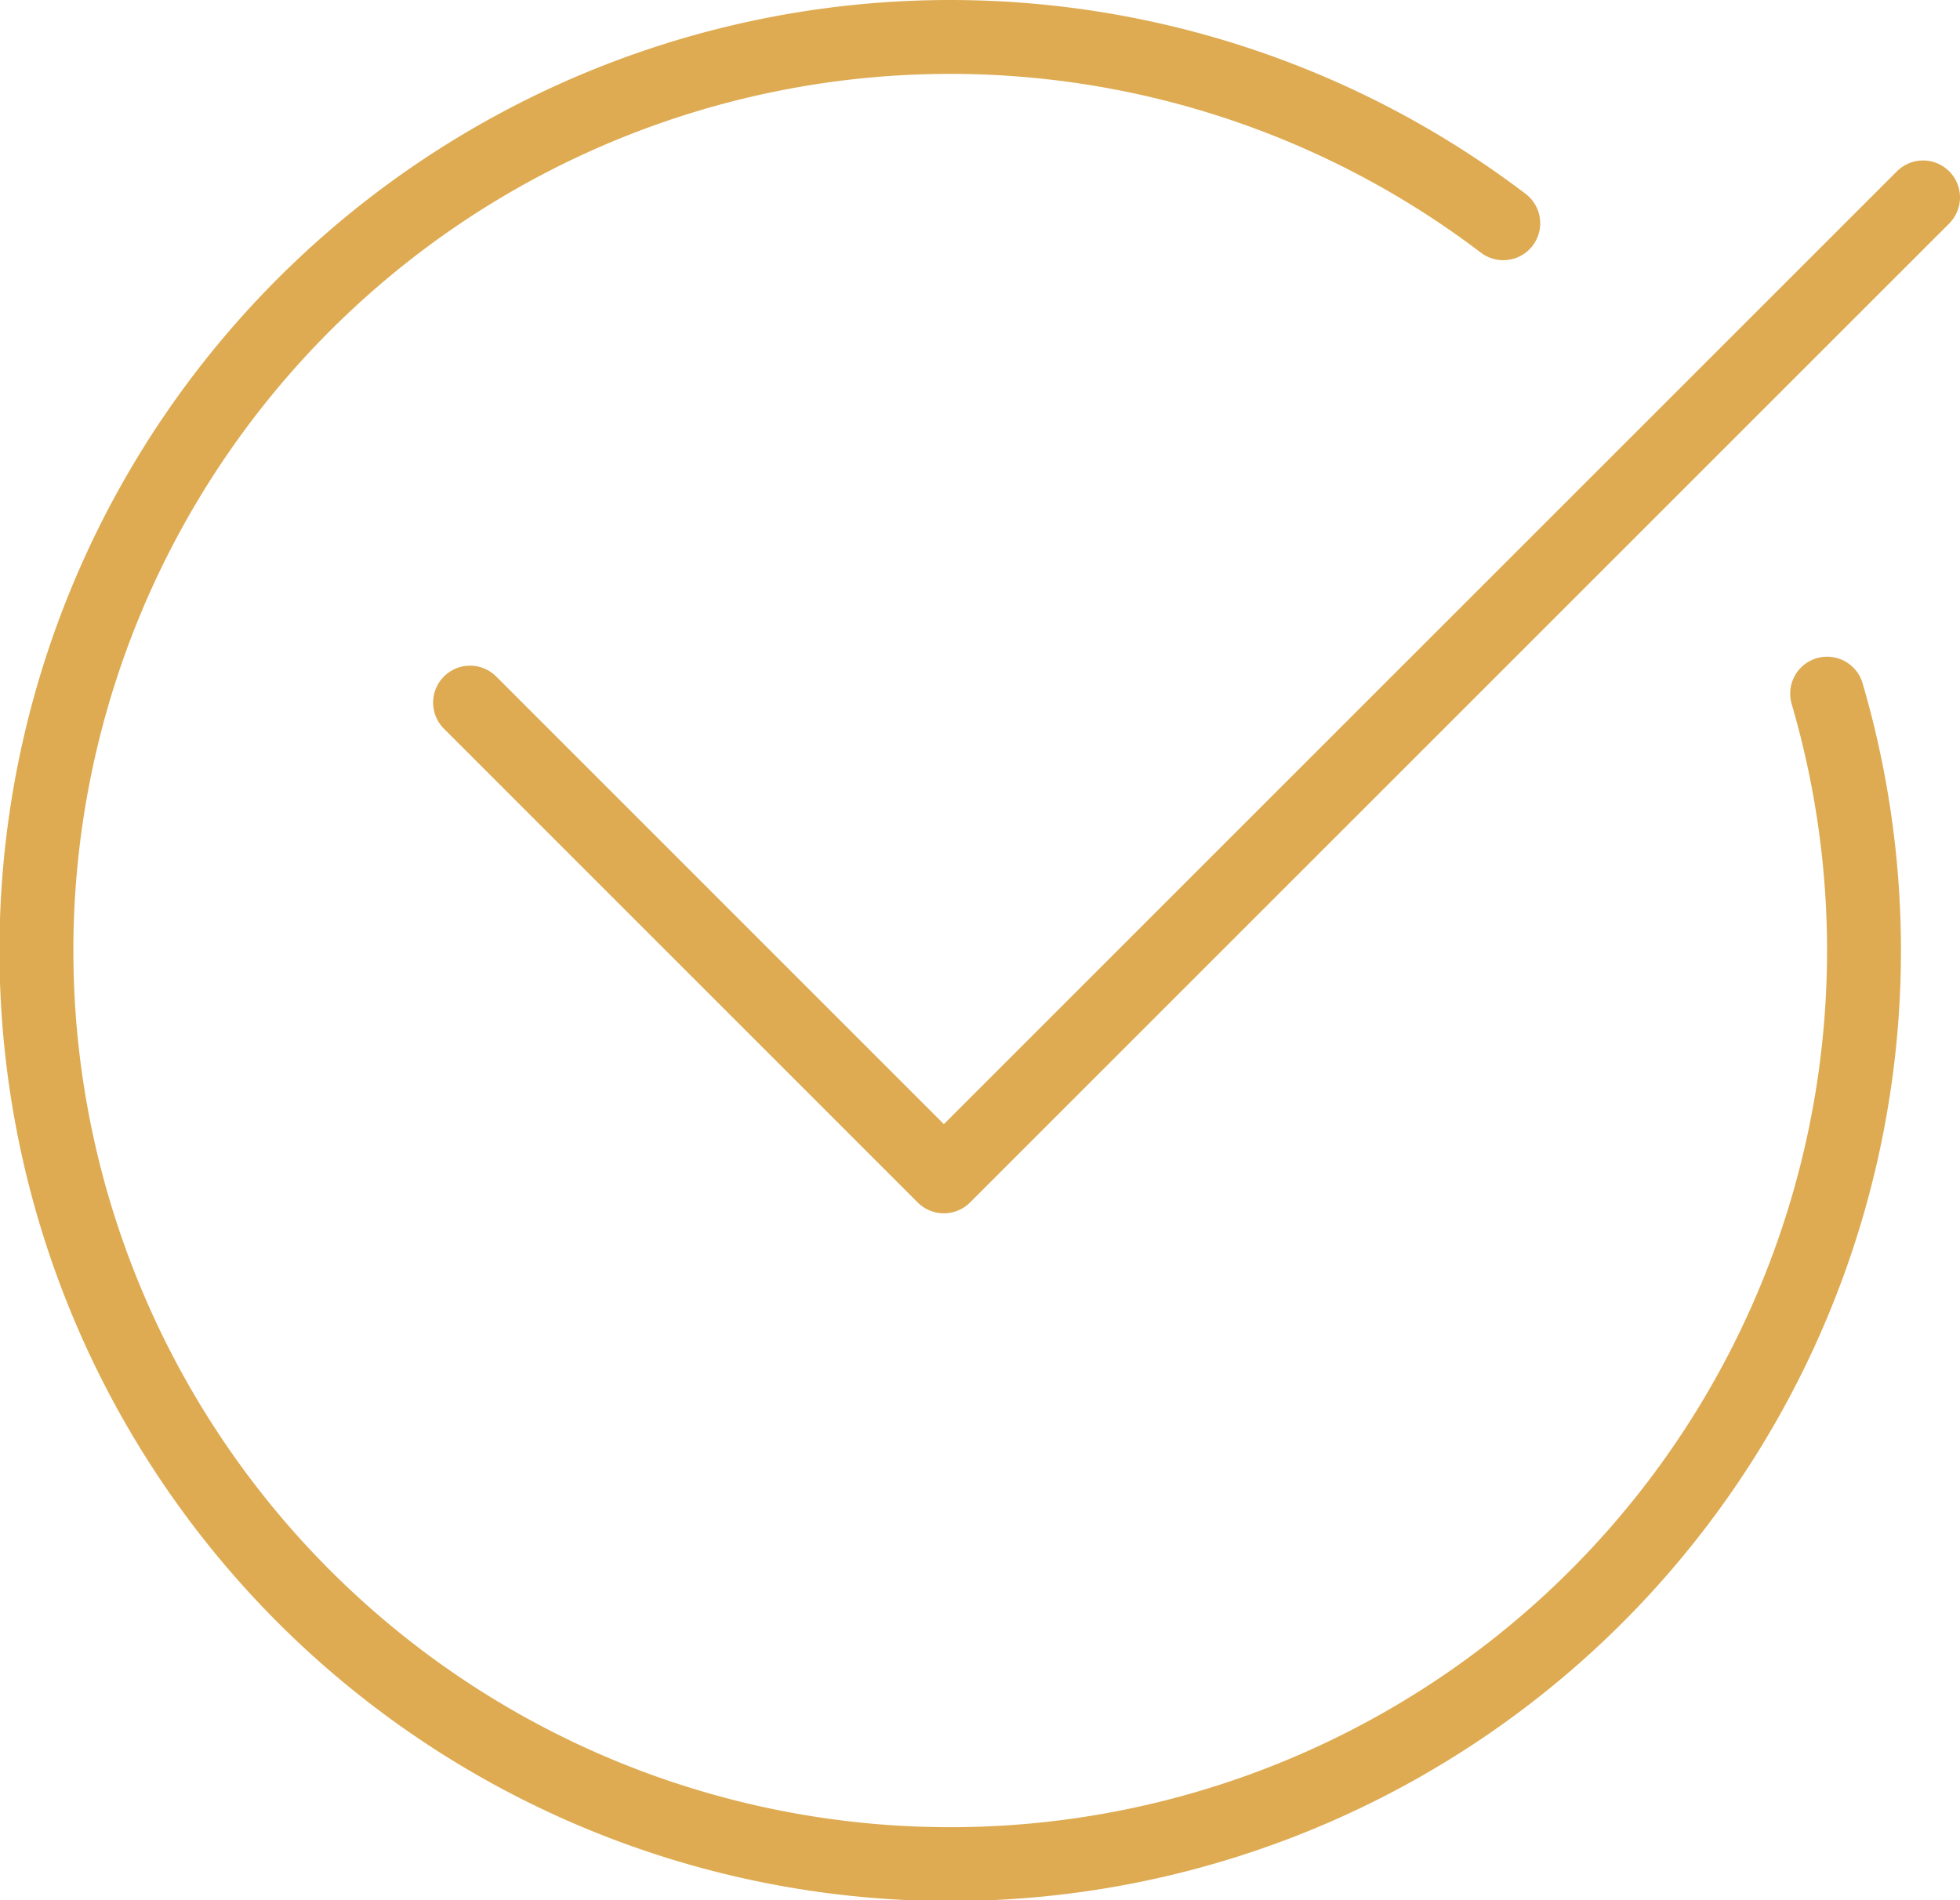 <?xml version="1.0" encoding="UTF-8"?> <svg xmlns="http://www.w3.org/2000/svg" viewBox="0 0 265.24 257.2"> <title>галочк2аРесурс 9</title> <g id="Слой_2" data-name="Слой 2"> <g id="Слой_1-2" data-name="Слой 1"> <path d="M247.26,93.89a123.66,123.66,0,1,1-43.83-63.67" style="fill:none;stroke:#deab52;stroke-linecap:round;stroke-linejoin:round;stroke-width:10px"></path> <path d="M63.61,95.1l64.12,64.13L260.24,26.72" style="fill:none;stroke:#deab52;stroke-linecap:round;stroke-linejoin:round;stroke-width:10px"></path> </g> </g> </svg> 